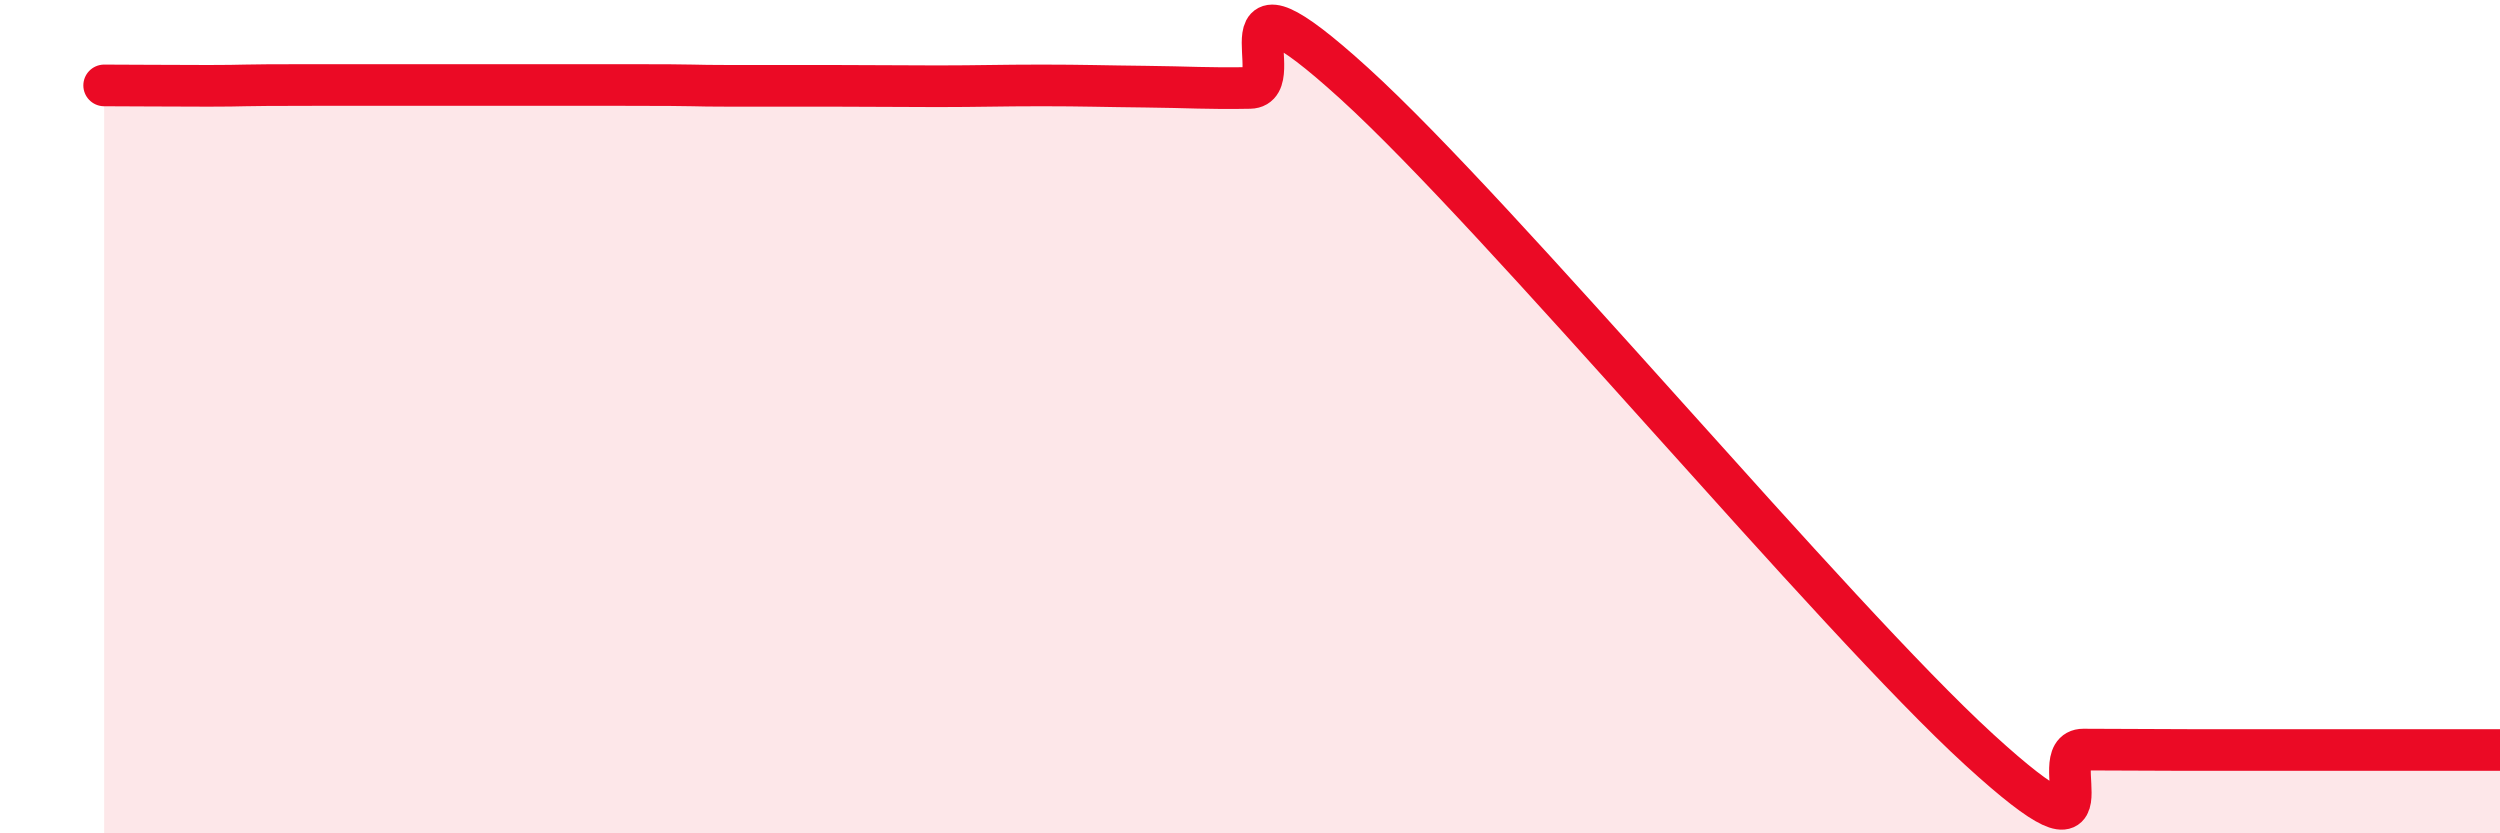 
    <svg width="60" height="20" viewBox="0 0 60 20" xmlns="http://www.w3.org/2000/svg">
      <path
        d="M 2.5,2.05 C 3,2.05 4,2.06 5,2.06 C 6,2.06 5.5,2.04 7.5,2.04 C 9.5,2.04 13,2.04 15,2.04 C 17,2.04 16.5,2.06 17.5,2.06 C 18.5,2.06 19,2.06 20,2.06 C 21,2.06 21.5,2.07 22.5,2.07 C 23.5,2.07 24,2.05 25,2.05 C 26,2.05 26.5,2.07 27.5,2.08 C 28.5,2.09 29,2.13 30,2.11 C 31,2.09 29,-1.18 32.5,2 C 36,5.18 44,14.79 47.5,17.99 C 51,21.19 49,17.99 50,17.99 C 51,17.99 51.5,18 52.5,18 C 53.5,18 53.5,18 55,18 C 56.5,18 59,18 60,18L60 20L2.5 20Z"
        fill="#EB0A25"
        opacity="0.1"
        stroke-linecap="round"
        stroke-linejoin="round"
      />
      <path
        d="M 2.5,2.05 C 3,2.05 4,2.06 5,2.06 C 6,2.06 5.5,2.04 7.5,2.04 C 9.5,2.04 13,2.04 15,2.04 C 17,2.04 16.5,2.06 17.5,2.06 C 18.5,2.06 19,2.06 20,2.06 C 21,2.06 21.5,2.07 22.5,2.07 C 23.5,2.07 24,2.05 25,2.05 C 26,2.05 26.5,2.07 27.5,2.08 C 28.5,2.09 29,2.13 30,2.11 C 31,2.09 29,-1.18 32.5,2 C 36,5.18 44,14.79 47.5,17.99 C 51,21.19 49,17.99 50,17.99 C 51,17.99 51.5,18 52.5,18 C 53.5,18 53.5,18 55,18 C 56.5,18 59,18 60,18"
        stroke="#EB0A25"
        stroke-width="1"
        fill="none"
        stroke-linecap="round"
        stroke-linejoin="round"
      />
    </svg>
  